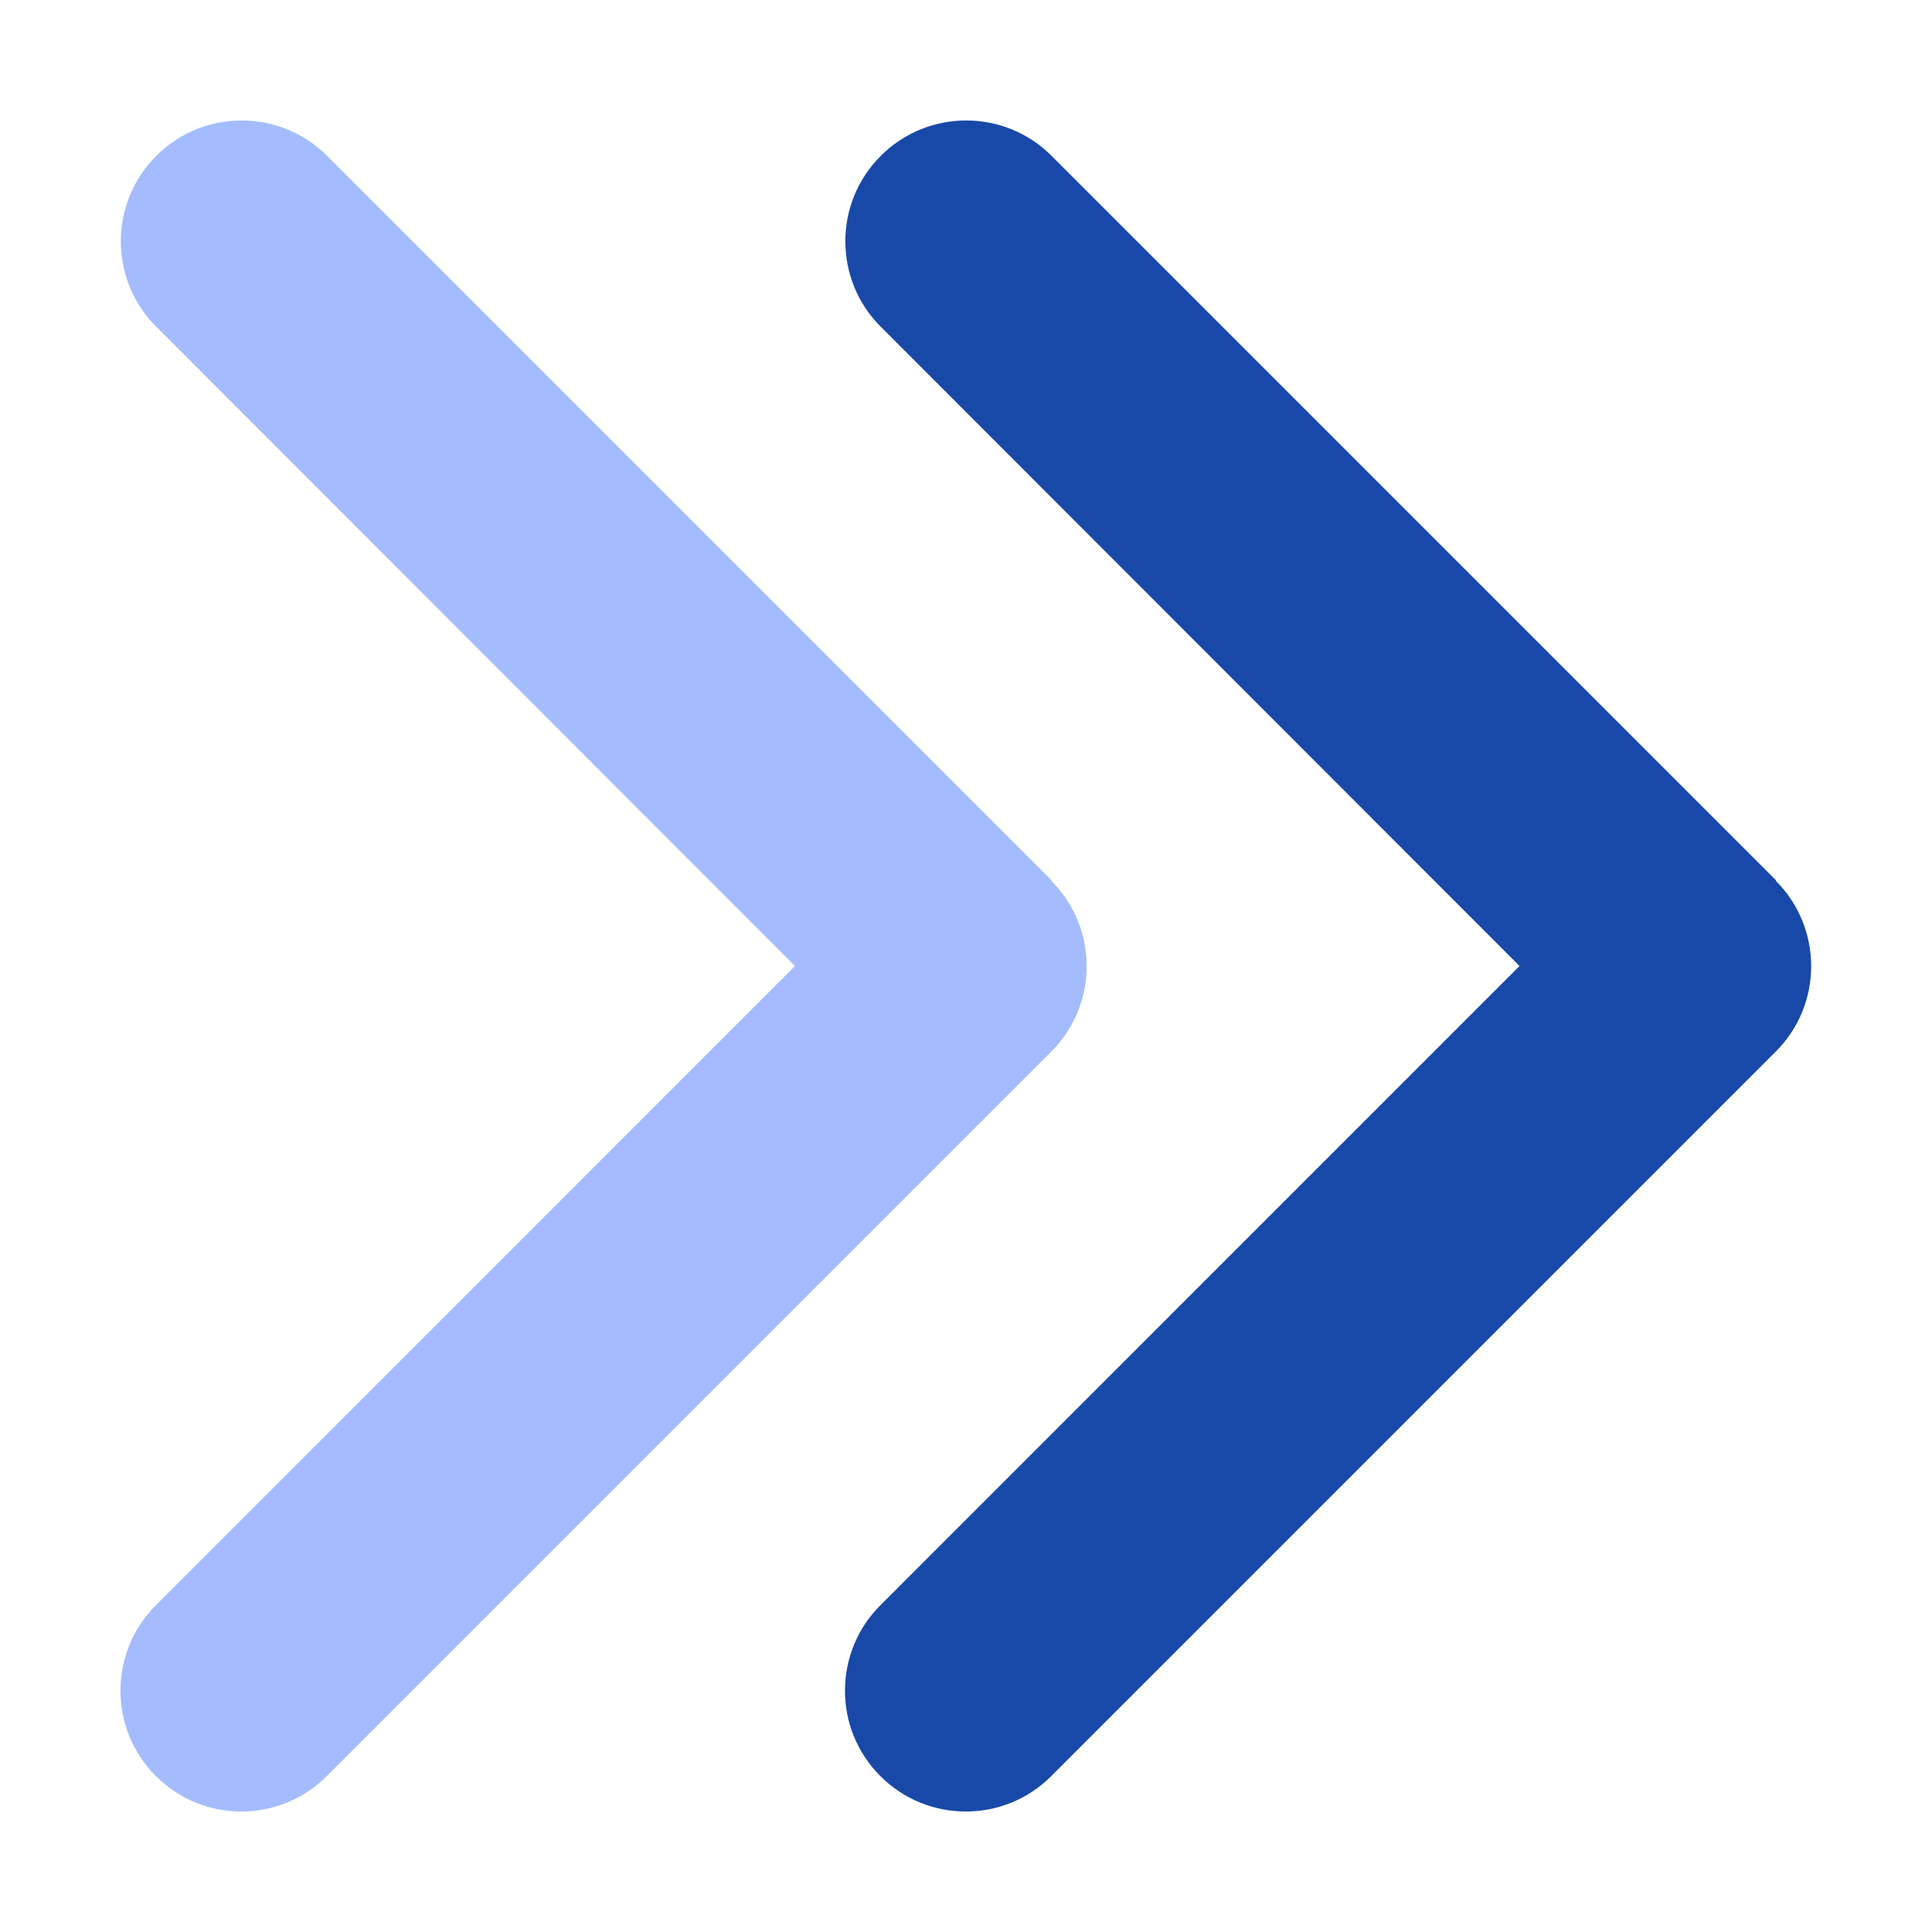 <svg width="16" height="16" viewBox="0 0 16 16" fill="none" xmlns="http://www.w3.org/2000/svg">
<g id="chevrons-right 1">
<path id="Vector" d="M14.706 7.294C15.097 7.684 15.097 8.319 14.706 8.709L8.706 14.709C8.316 15.1 7.681 15.1 7.291 14.709C6.9 14.319 6.9 13.684 7.291 13.294L12.584 8L7.294 2.706C6.903 2.316 6.903 1.681 7.294 1.291C7.684 0.9 8.319 0.9 8.709 1.291L14.709 7.291L14.706 7.294Z" fill="#1849A9"/>
<path id="Vector_2" d="M8.706 7.294C9.097 7.684 9.097 8.319 8.706 8.709L2.706 14.709C2.316 15.1 1.681 15.1 1.291 14.709C0.9 14.319 0.9 13.684 1.291 13.294L6.584 8L1.294 2.706C0.903 2.316 0.903 1.681 1.294 1.291C1.684 0.9 2.319 0.9 2.709 1.291L8.709 7.291L8.706 7.294Z" fill="#A4BCFD"/>
</g>
</svg>
